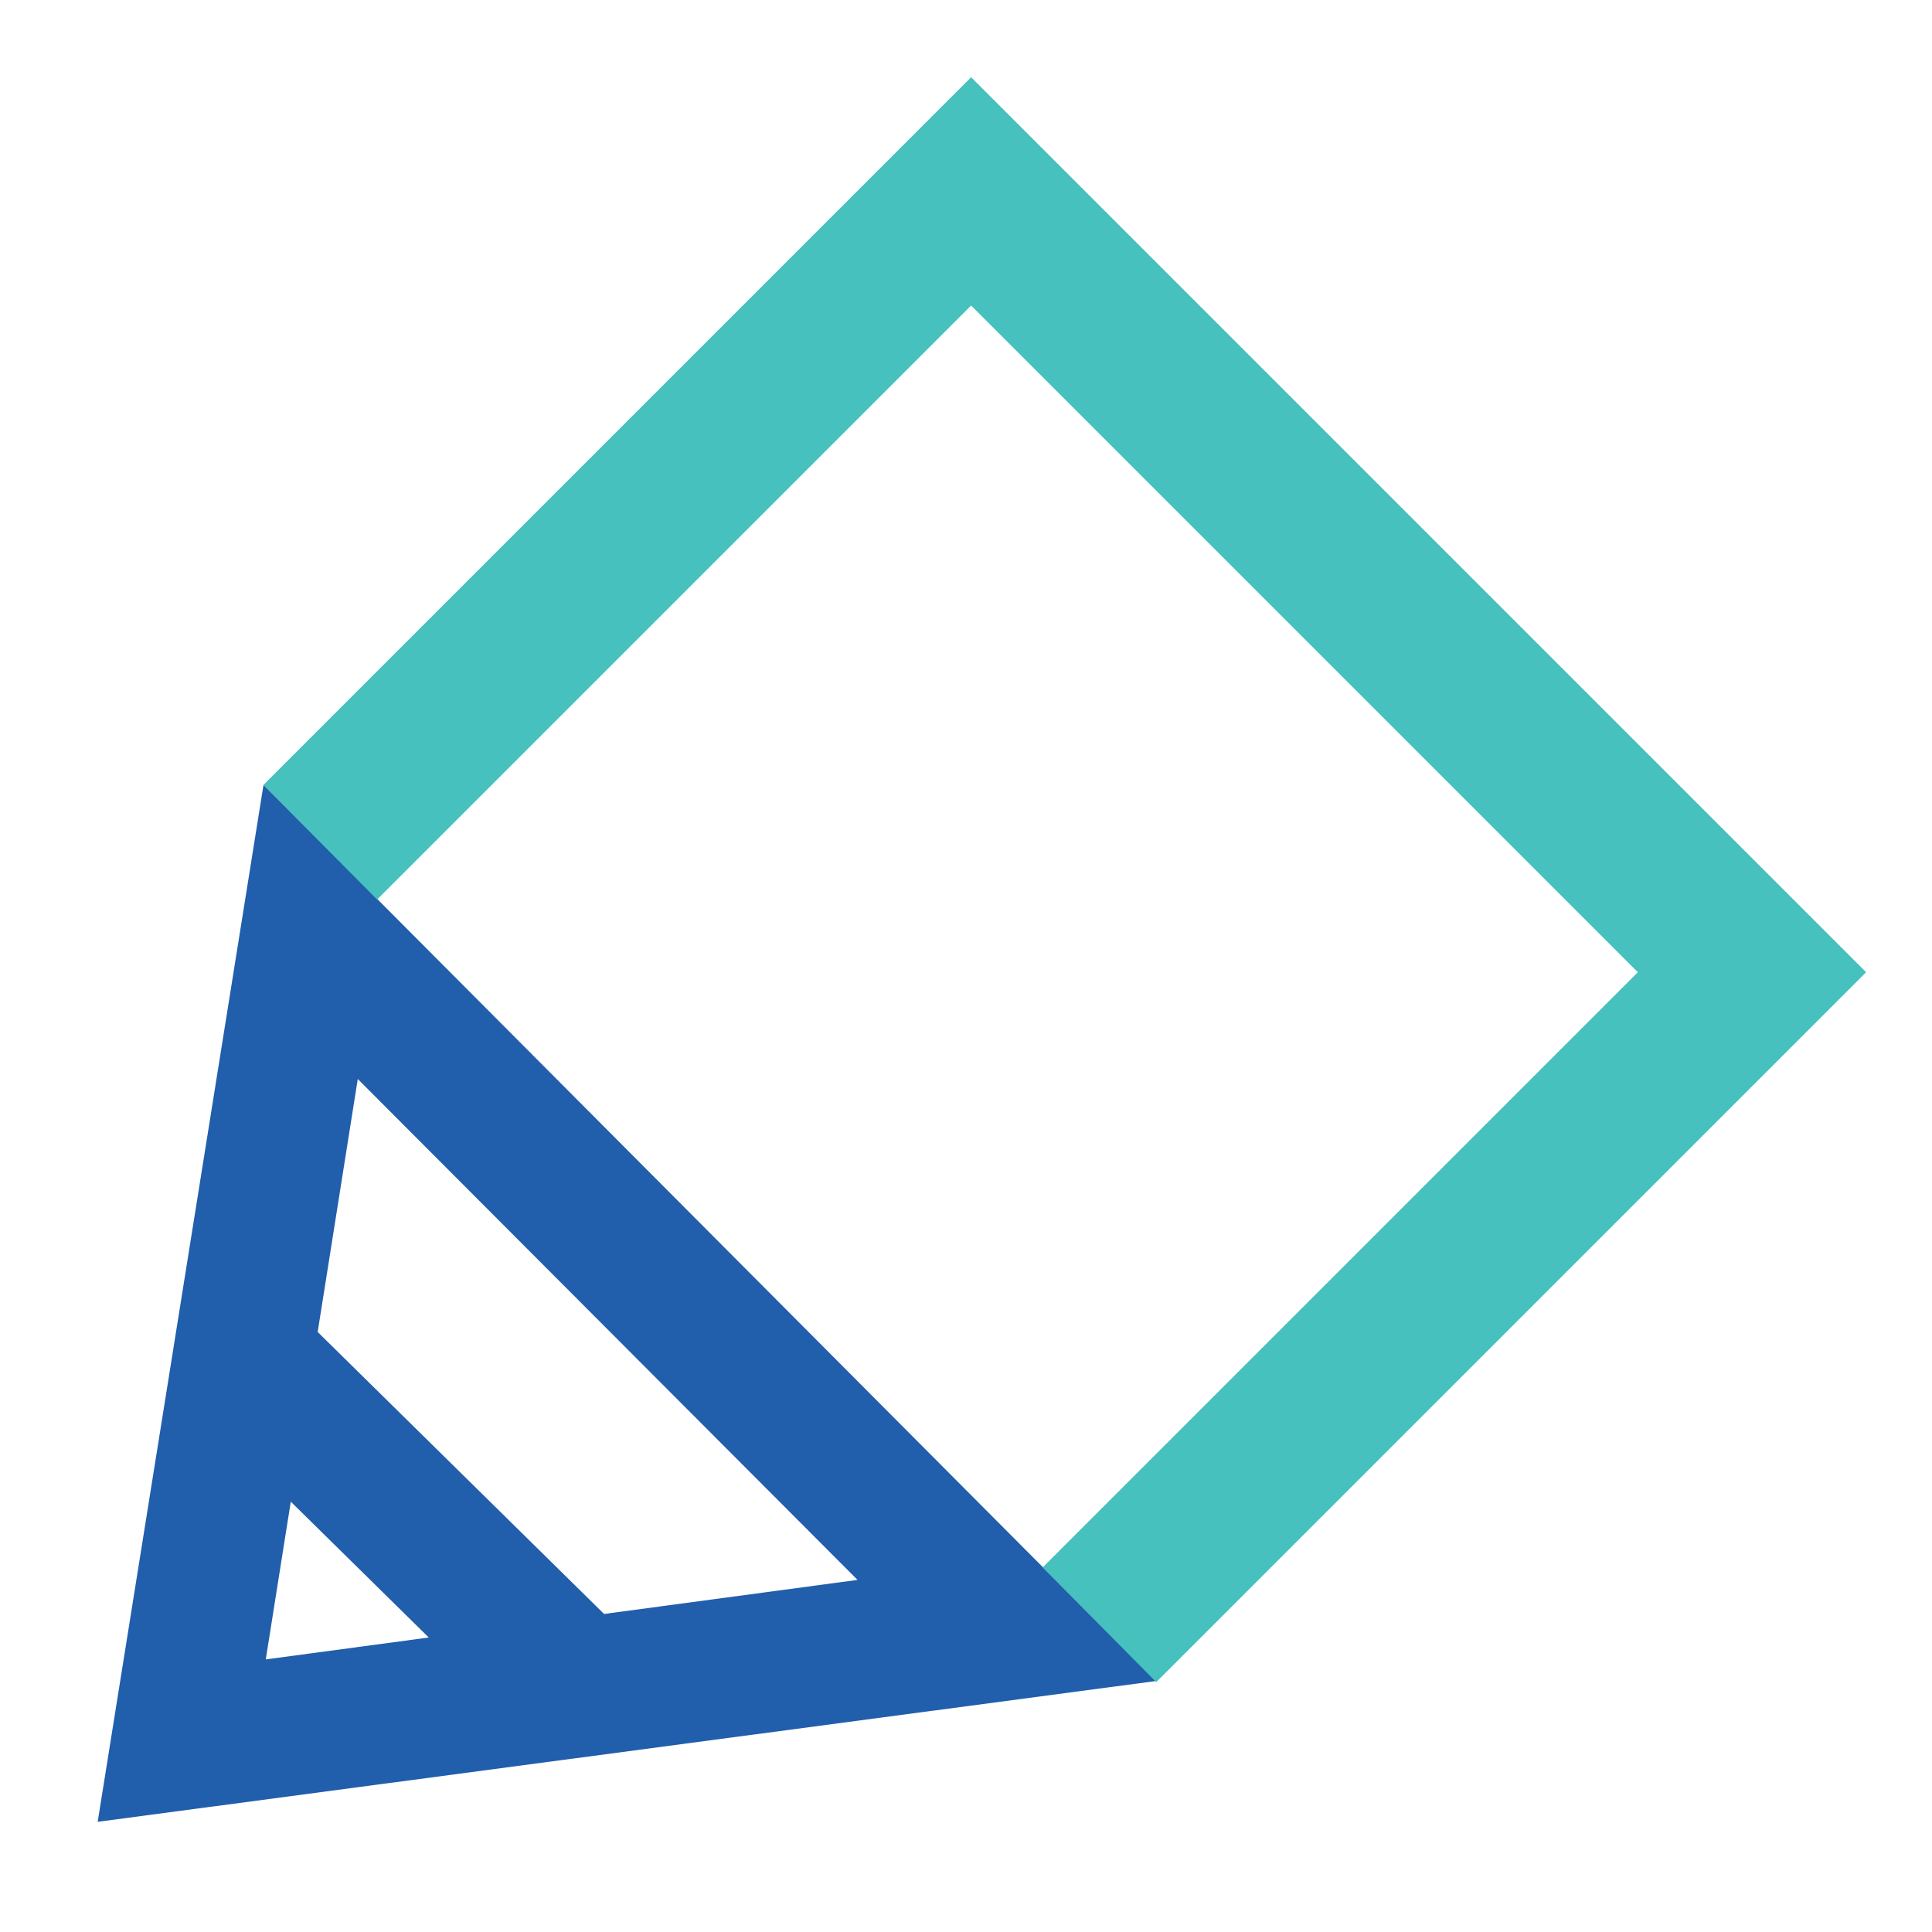 <?xml version="1.0" encoding="utf-8"?>
<svg enable-background="new 0 0 170.1 170.1" viewBox="0 0 170.1 170.1" xmlns="http://www.w3.org/2000/svg">
  <path d="m29.9 110.2h12.3v47.4h-12.3z" fill="#215eac" transform="matrix(.702 -.713 .713 .702 -84.618 65.678)" />
  <path d="m8.6 160.4 14.6-91.3 78.6 78.9zm22.9-65.4-8.1 51.1 52.1-7z" fill="#215eac" />
  <path d="m101.8 148.1-10-10.1 52.4-52.4-58.7-58.7-52.3 52.3-10-10.1 62.3-62.3 78.8 78.8z" fill="#46c1be" />
</svg>